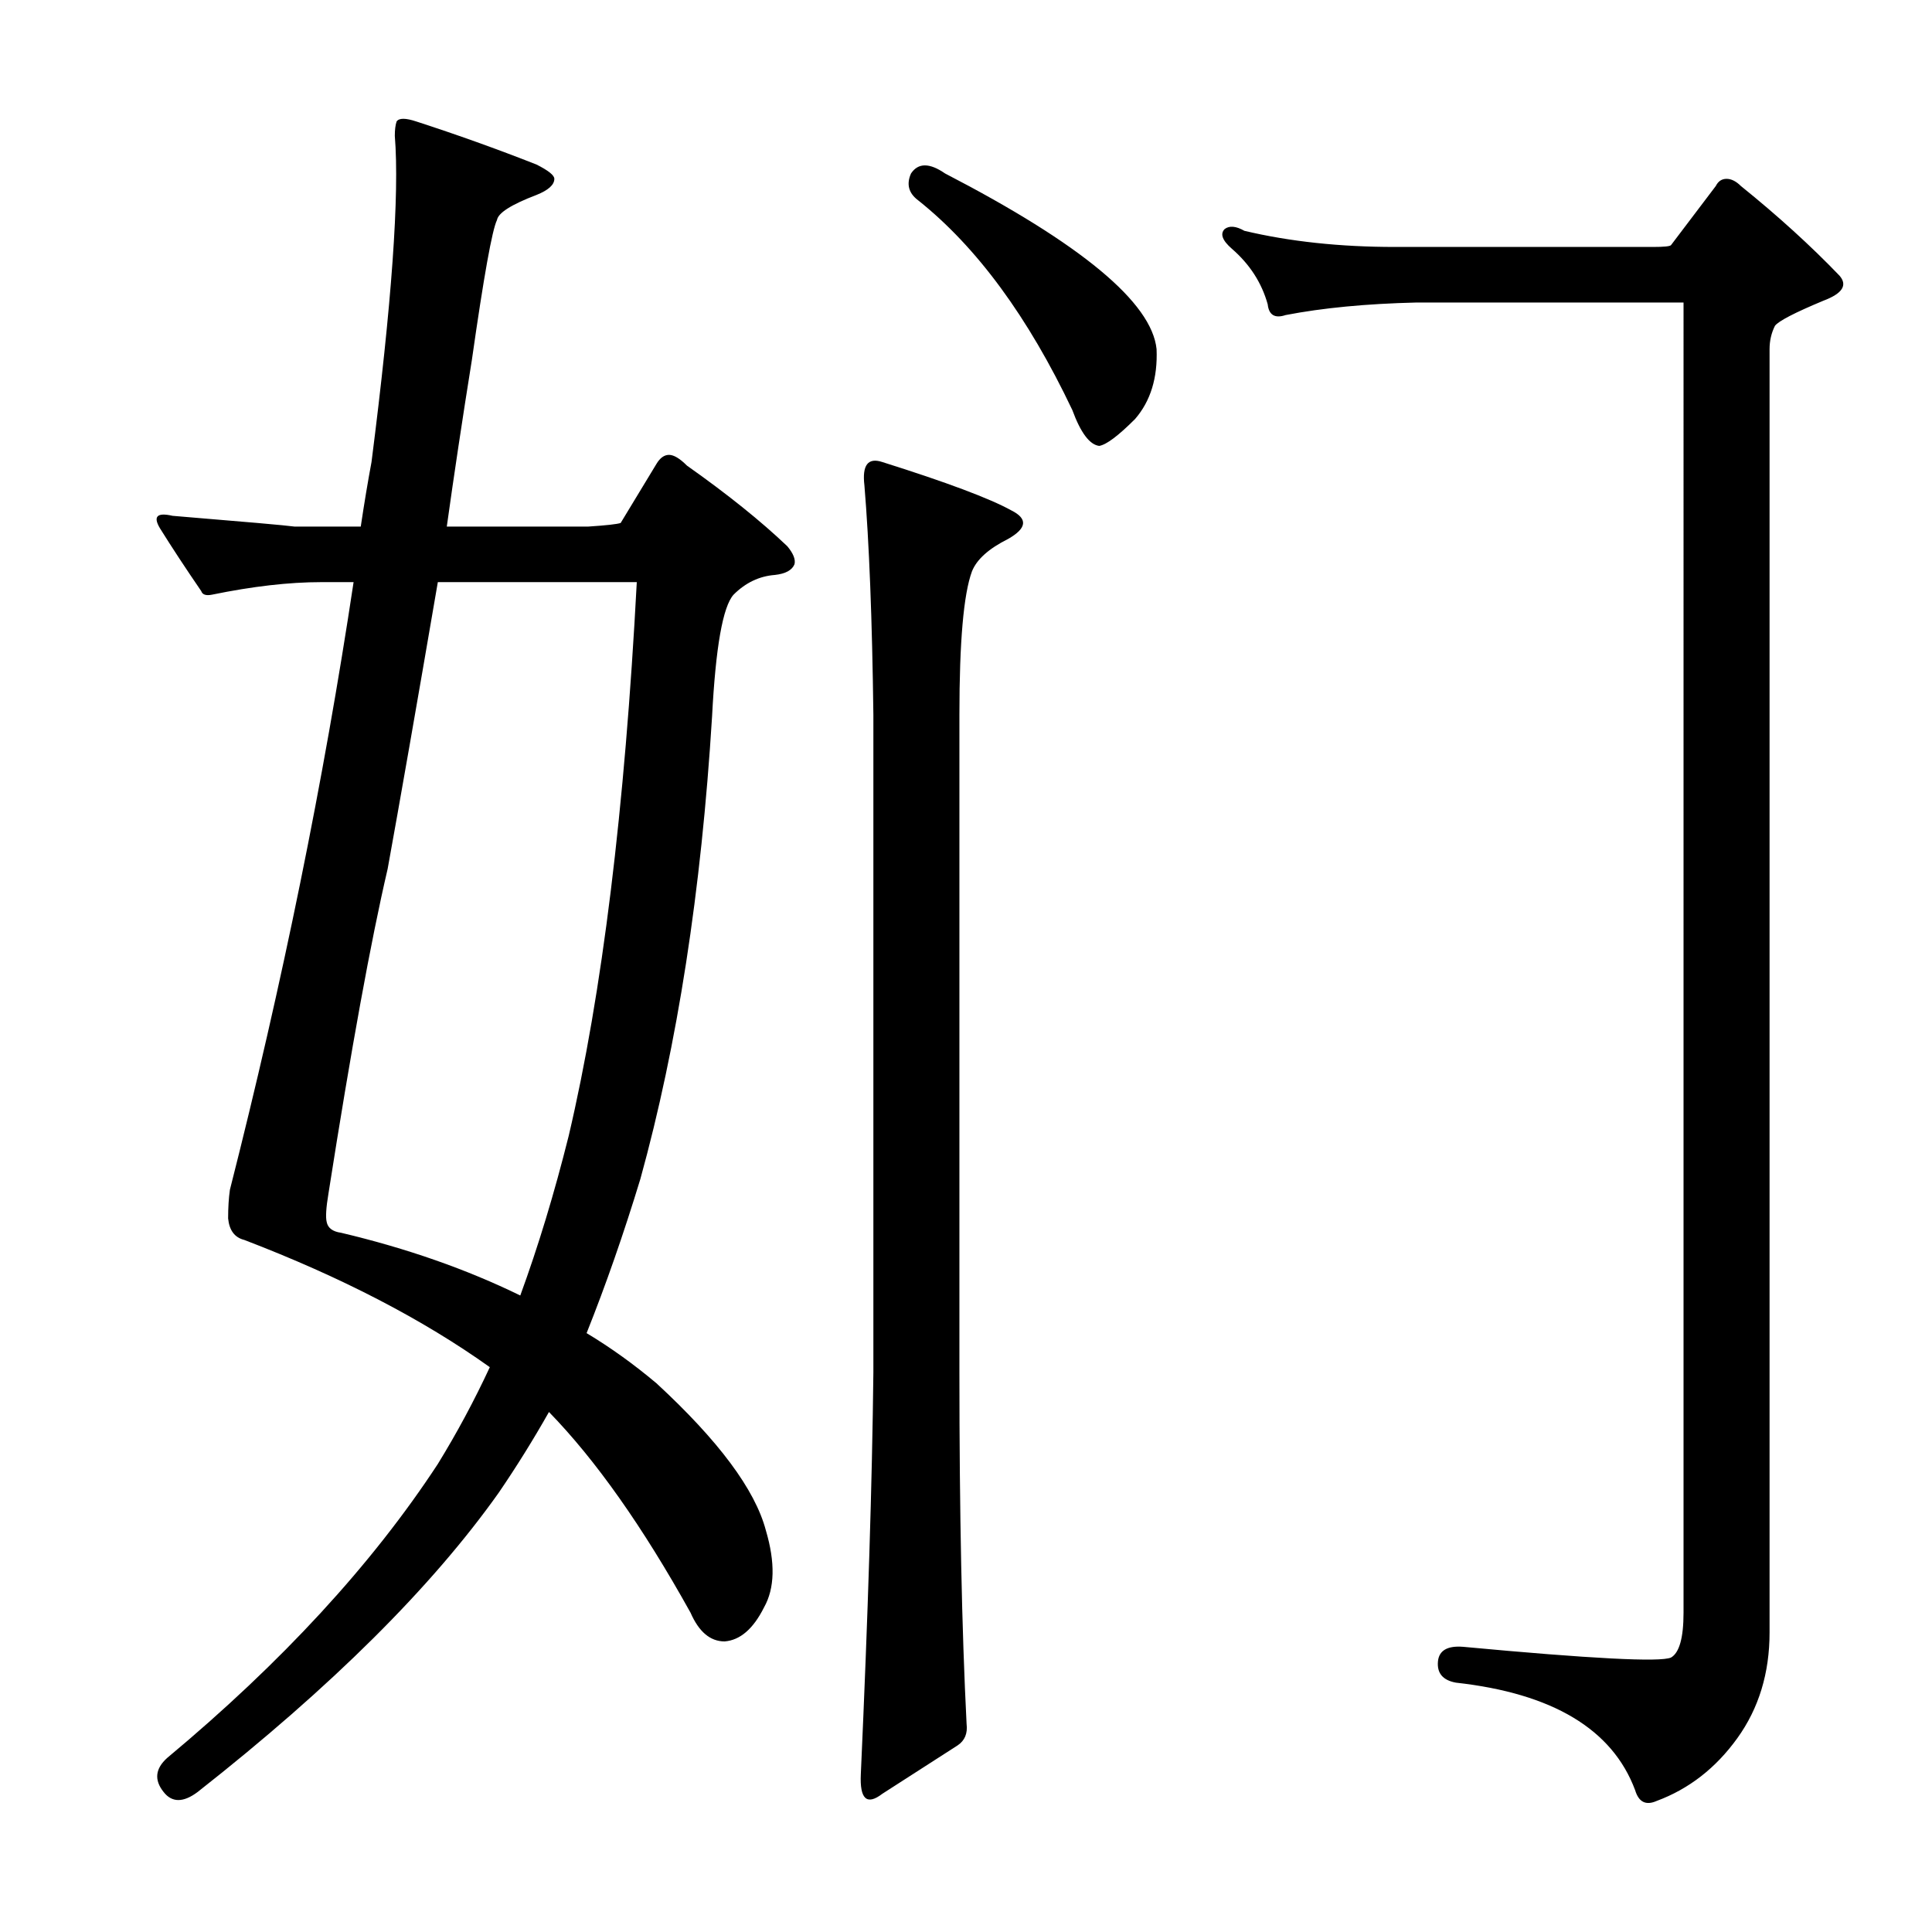 <?xml version="1.0" encoding="utf-8"?>
<!-- Generator: Adobe Illustrator 16.0.0, SVG Export Plug-In . SVG Version: 6.00 Build 0)  -->
<!DOCTYPE svg PUBLIC "-//W3C//DTD SVG 1.1//EN" "http://www.w3.org/Graphics/SVG/1.1/DTD/svg11.dtd">
<svg version="1.1" id="图层_1" xmlns="http://www.w3.org/2000/svg" xmlns:xlink="http://www.w3.org/1999/xlink" x="0px" y="0px"
	 width="1000px" height="1000px" viewBox="0 0 1000 1000" enable-background="new 0 0 1000 1000" xml:space="preserve">
<path d="M166.316,301.309c-16.699,0-35.573,2.175-56.592,6.494c-3.103,0.623-4.958,0-5.566-1.855
	c-8.045-11.741-15.163-22.57-21.338-32.471c-3.711-6.175-1.551-8.35,6.494-6.494c37.718,3.103,58.752,4.958,63.086,5.566h34.326
	c1.855-12.365,3.711-23.498,5.566-33.398c10.51-82.249,14.524-138.537,12.061-168.848c0-3.088,0.305-5.566,0.928-7.422
	c1.232-1.855,4.639-1.855,10.205,0c21.019,6.813,41.748,14.235,62.158,22.266c6.175,3.103,9.277,5.566,9.277,7.422
	c0,3.103-3.103,5.886-9.277,8.35c-12.988,4.958-19.802,9.277-20.41,12.988c-2.479,4.958-6.813,29.079-12.988,72.363
	c-4.958,30.935-9.277,59.694-12.988,86.279h73.291c9.277-0.608,14.844-1.232,16.699-1.855l18.555-30.615
	c1.855-3.088,4.016-4.639,6.494-4.639c2.464,0,5.566,1.855,9.277,5.566c21.019,14.844,38.342,28.76,51.953,41.748
	c3.088,3.711,4.319,6.813,3.711,9.277c-1.247,3.103-4.639,4.958-10.205,5.566c-8.045,0.623-15.163,4.03-21.338,10.205
	c-5.566,6.189-9.277,27.224-11.133,63.086c-5.566,90.31-17.946,170.095-37.109,239.355c-8.669,28.455-17.946,55.056-27.832,79.785
	c12.365,7.422,24.426,16.091,36.182,25.977c32.151,29.688,51.025,55.056,56.592,76.074c4.943,16.699,4.639,30.007-0.928,39.893
	c-5.566,11.133-12.38,17.004-20.41,17.627c-7.422,0-13.308-4.958-17.627-14.844c-24.744-44.531-49.17-79.162-73.291-103.906
	c-8.045,14.235-16.699,28.151-25.977,41.748c-34.646,48.865-86.599,100.5-155.859,154.932c-7.422,5.566-13.308,5.566-17.627,0
	c-4.958-6.189-4.334-12.061,1.855-17.627c59.375-49.489,106.066-100.195,140.088-152.148c9.886-16.076,18.859-32.775,26.904-50.098
	c-34.646-24.729-77.002-46.691-127.1-65.869c-4.958-1.232-7.741-4.943-8.35-11.133c0-5.566,0.305-10.51,0.928-14.844
	c27.209-106.994,48.547-211.828,64.014-314.502H166.316z M329.598,301.309H226.619c-11.133,64.941-19.802,114.431-25.977,148.438
	c-8.669,37.109-18.874,93.093-30.615,167.92c-1.247,7.422-1.551,12.38-0.928,14.844c0.608,3.103,3.088,4.958,7.422,5.566
	c34.007,8.045,64.941,18.874,92.773,32.471c9.277-25.354,17.627-52.881,25.049-82.568
	C311.651,514.383,323.408,418.826,329.598,301.309z M456.697,239.15c33.398,10.524,55.664,18.874,66.797,25.049
	c8.654,4.334,8.03,9.277-1.855,14.844c-9.9,4.958-16.091,10.524-18.555,16.699c-4.334,11.756-6.494,36.501-6.494,74.219v340.479
	c0,72.363,1.232,132.971,3.711,181.836c0.608,4.943-0.928,8.654-4.639,11.133l-38.965,25.049
	c-8.045,6.175-11.756,2.783-11.133-10.205c3.711-82.264,5.871-151.525,6.494-207.813V369.961
	c-0.623-49.475-2.175-89.063-4.639-118.75C446.173,240.701,449.275,236.687,456.697,239.15z M471.541,89.785
	c3.711-5.566,9.582-5.566,17.627,0c70.508,36.501,106.994,66.797,109.473,90.918c0.608,14.844-3.103,26.904-11.133,36.182
	c-8.669,8.669-14.844,13.308-18.555,13.916c-4.958-0.608-9.597-6.799-13.916-18.555c-22.889-48.242-49.489-84.424-79.785-108.545
	C470.294,99.99,469.063,95.352,471.541,89.785z M899.227,899.697c-11.133,15.452-25.049,26.281-41.748,32.471
	c-5.566,2.464-9.277,0.608-11.133-5.566c-11.756-31.543-42.676-50.098-92.773-55.664c-6.813-1.247-9.9-4.958-9.277-11.133
	c0.608-5.566,4.943-8.045,12.988-7.422c66.174,6.175,102.051,8.03,107.617,5.566c4.319-2.479,6.494-10.205,6.494-23.193V156.582
	H733.162c-25.977,0.623-48.562,2.783-67.725,6.494c-5.566,1.855-8.669,0-9.277-5.566c-3.103-11.133-9.277-20.715-18.555-28.76
	c-4.958-4.319-6.189-7.727-3.711-10.205c2.464-1.855,5.871-1.536,10.205,0.928c23.498,5.566,49.475,8.35,77.93,8.35h133.594
	c5.566,0,8.654-0.305,9.277-0.928l23.193-30.615c1.232-2.464,3.088-3.711,5.566-3.711c2.464,0,4.943,1.247,7.422,3.711
	c19.163,15.467,36.182,30.935,51.025,46.387c4.319,4.958,1.536,9.277-8.35,12.988c-14.844,6.189-23.193,10.524-25.049,12.988
	c-1.855,3.711-2.783,7.741-2.783,12.061v664.258C915.926,865.979,910.359,884.23,899.227,899.697z"/>
</svg>
